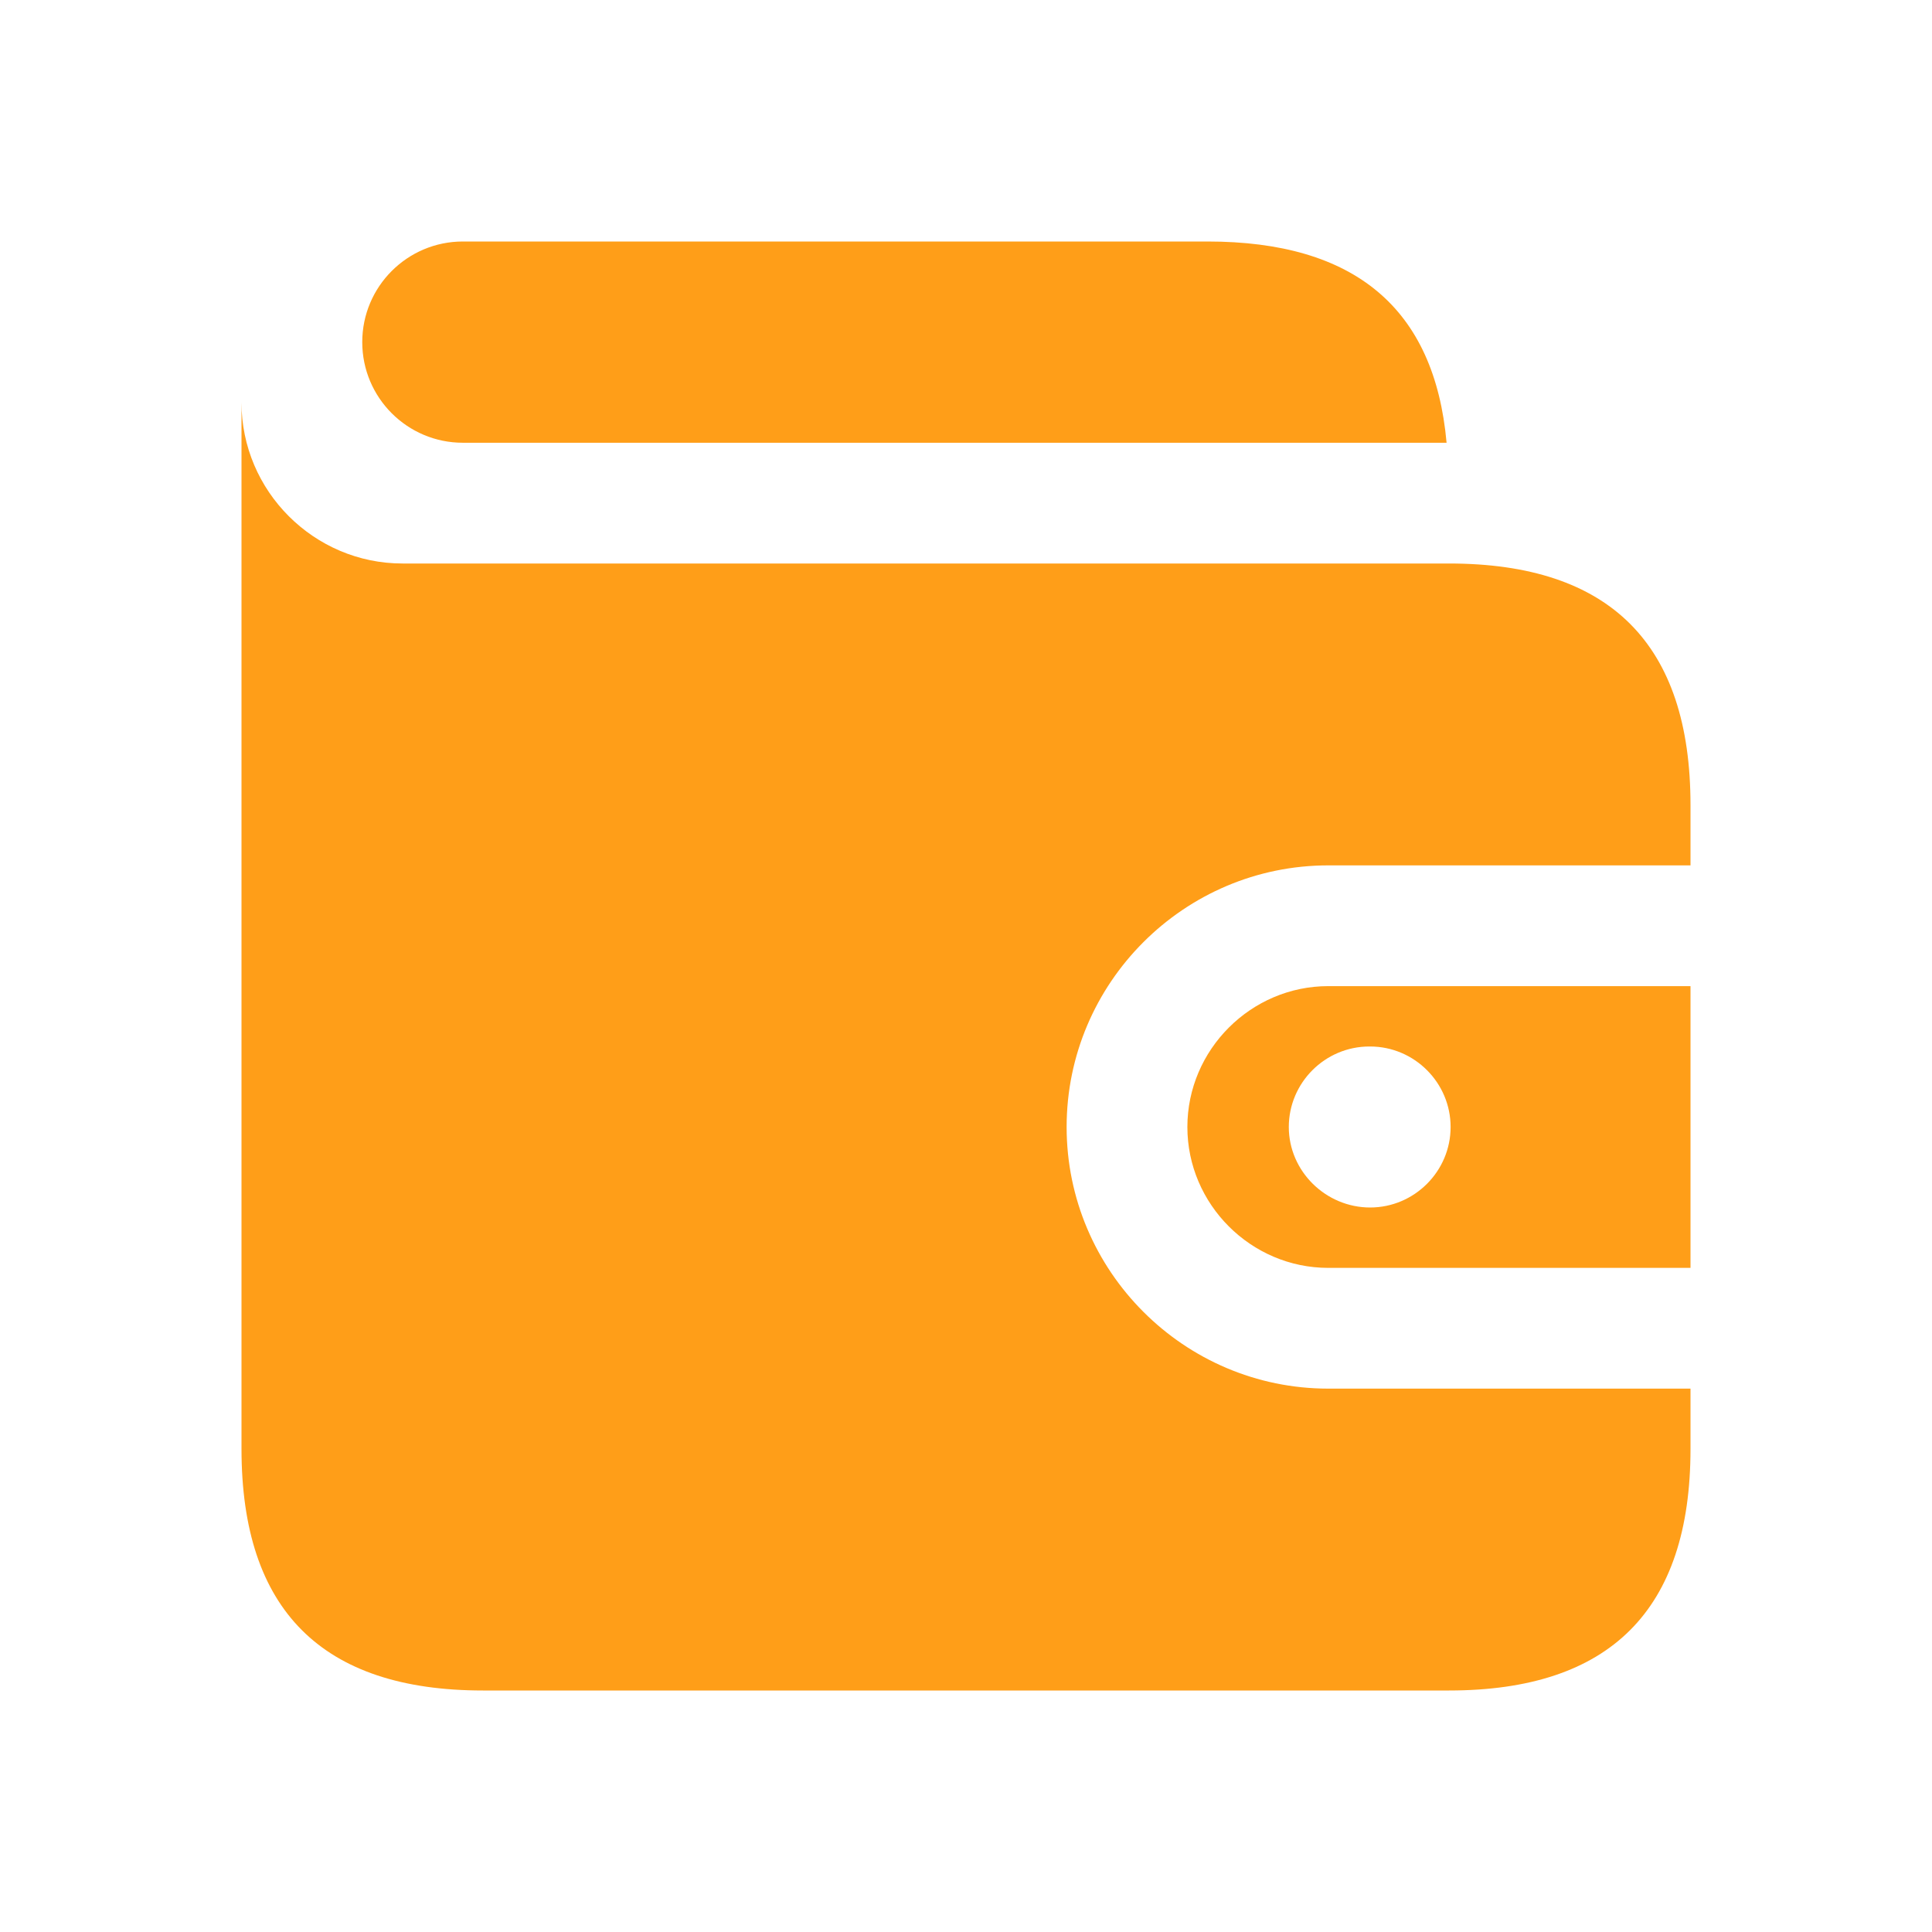 <svg width="72" height="72" viewBox="0 0 72 72" fill="none" xmlns="http://www.w3.org/2000/svg">
<g clip-path="url(#clip0_245_6550)">
<path d="M39.75 42C39.75 47.37 44.13 51.75 49.5 51.75H63V54C63 60 60 63 54 63H18C12 63 9 60 9 54V15C9 18.3 11.7 21 15 21H54C60 21 63 24 63 30V32.25H49.5C44.13 32.25 39.75 36.63 39.75 42ZM49.5 36.75C46.62 36.75 44.25 39.12 44.25 42C44.25 44.88 46.62 47.25 49.5 47.25H63V36.75H49.5ZM51.06 45C49.41 45 48.03 43.65 48.03 42C48.03 40.35 49.38 39 51.03 39H51.06C52.71 39 54.06 40.35 54.06 42C54.06 43.65 52.71 45 51.06 45ZM45 9H17.25C15.18 9 13.5 10.68 13.5 12.75C13.5 14.82 15.18 16.5 17.25 16.5H53.91C53.46 11.49 50.49 9 45 9Z" fill="#FF9E18"/>
</g>
<defs>
<clipPath id="clip0_245_6550">
<rect width="72" height="72" fill="white"/>
</clipPath>
</defs>
</svg>
